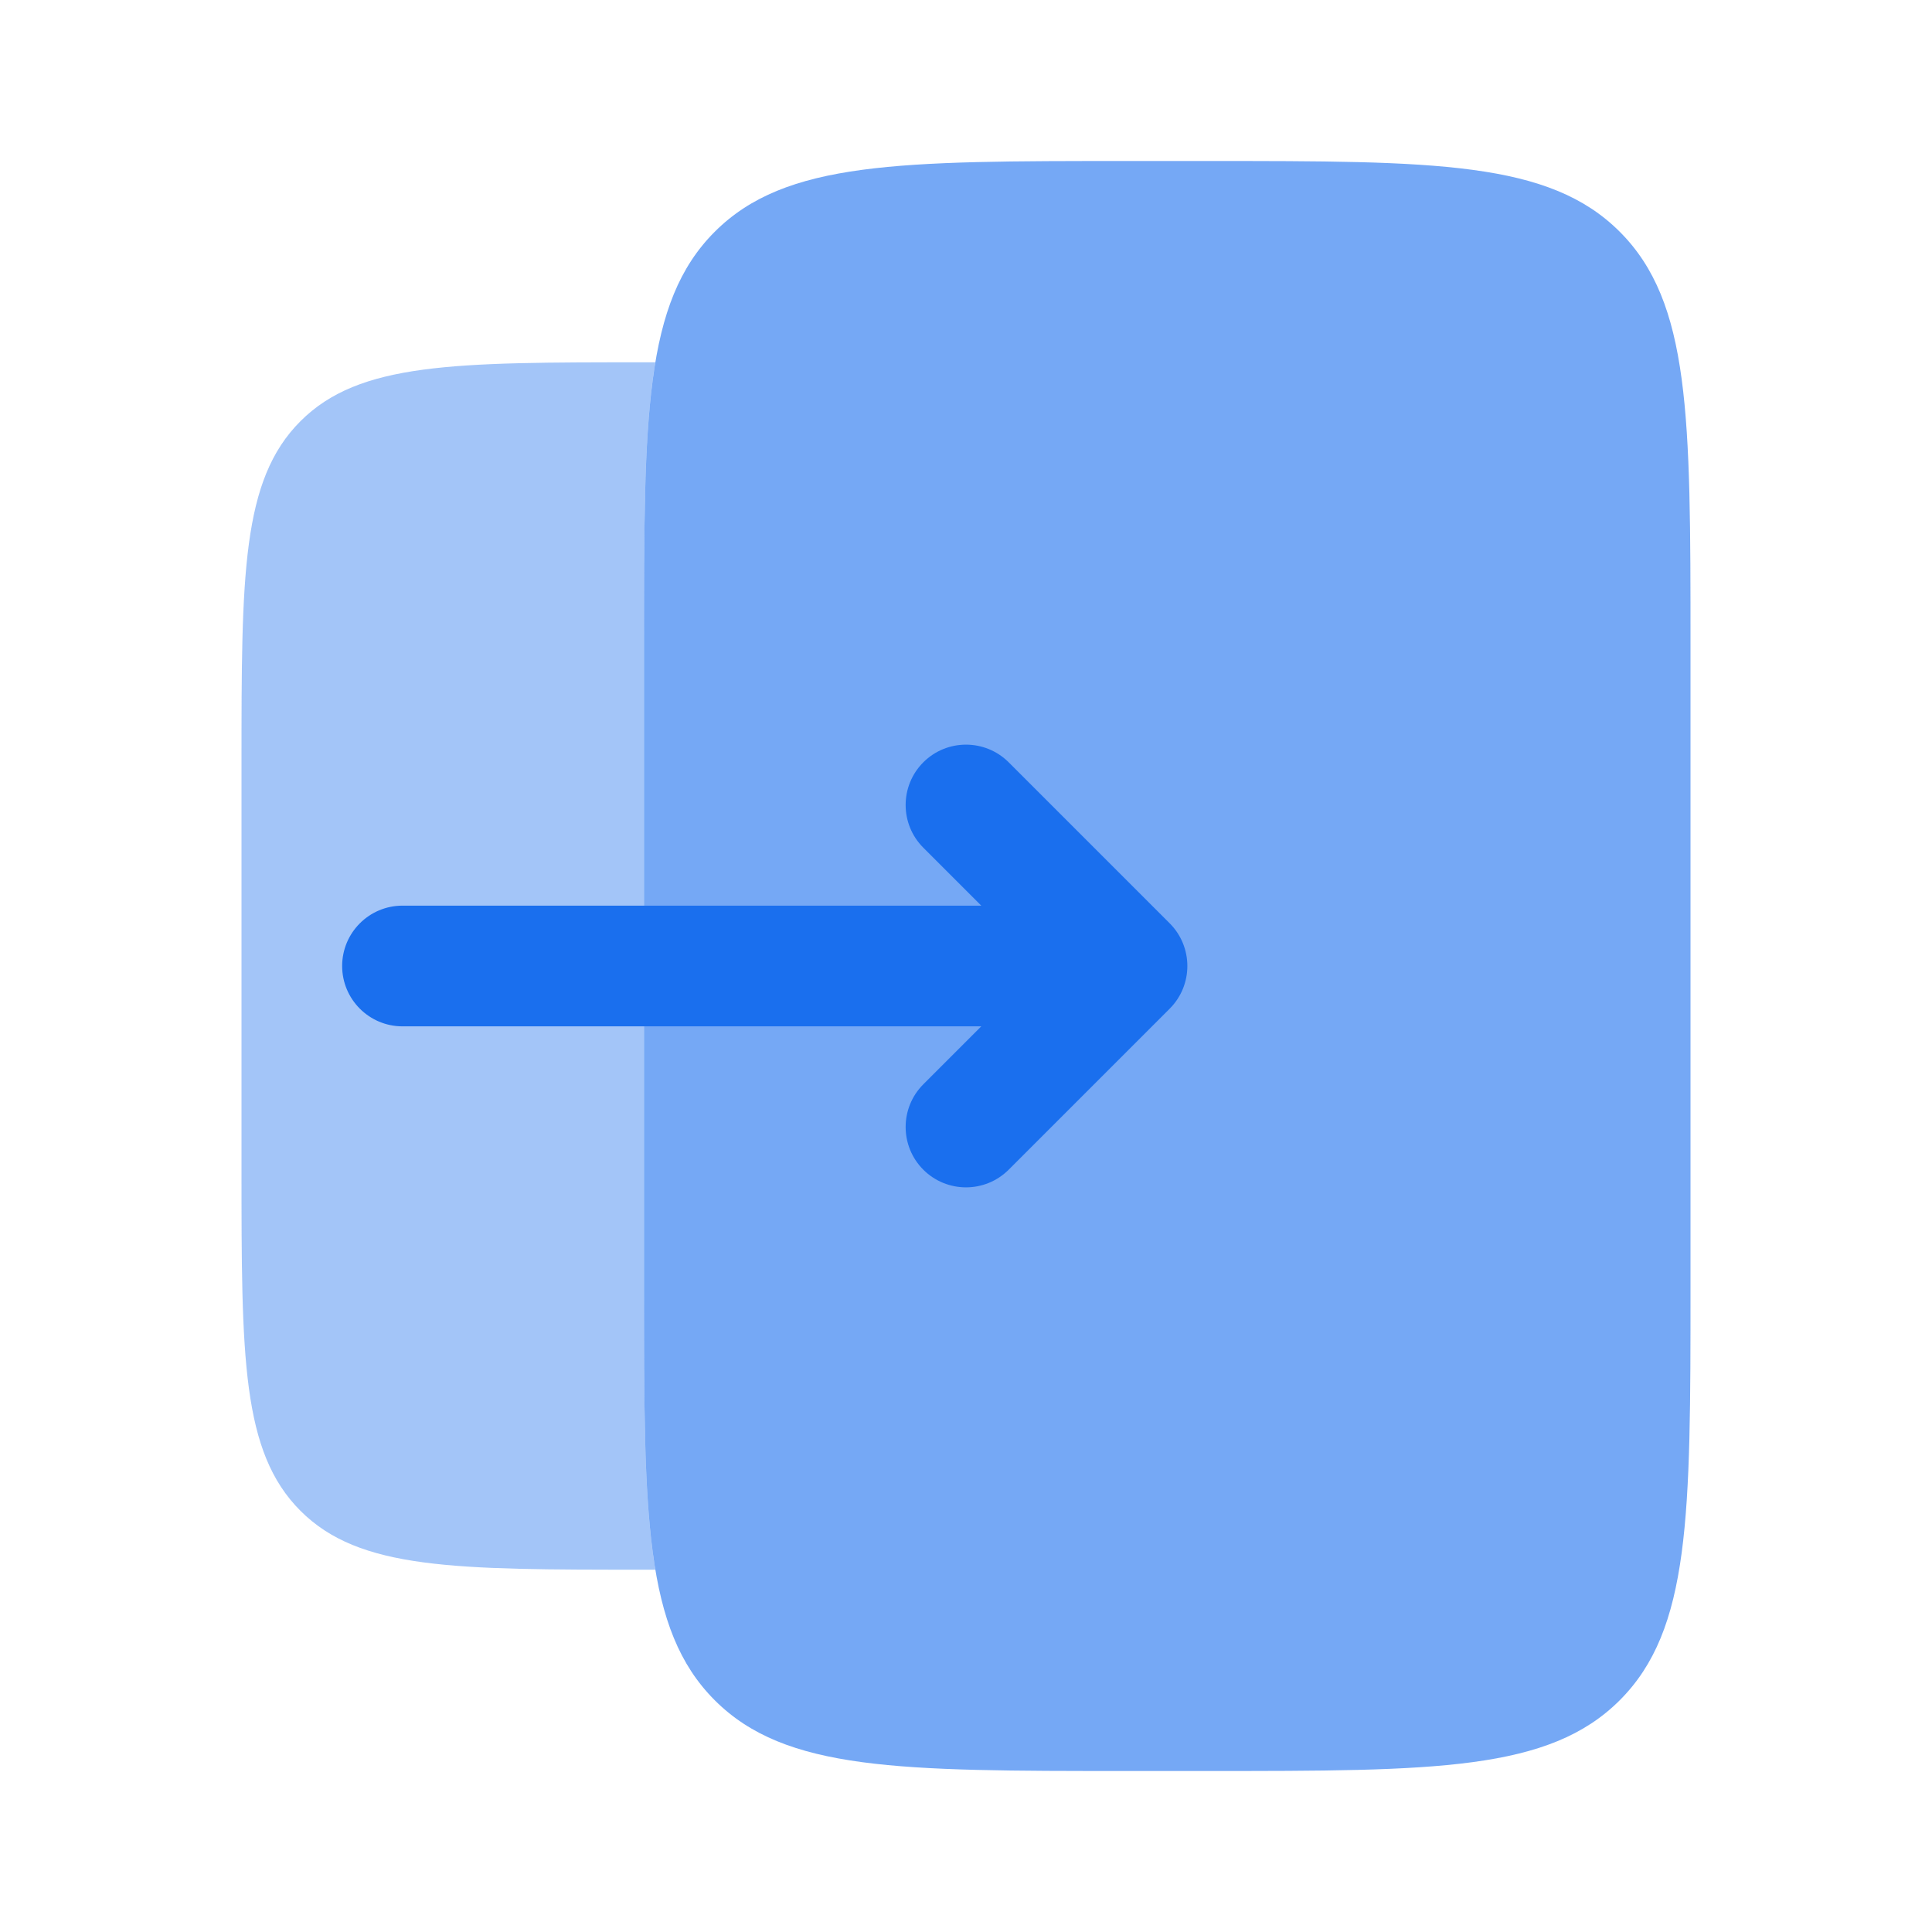 <svg width="21" height="21" viewBox="0 0 21 21" fill="none" xmlns="http://www.w3.org/2000/svg">
    <path opacity="0.6" d="M13.125 1.75H12.25C9.775 1.75 8.538 1.75 7.769 2.519C7 3.288 7 4.525 7 7V14C7 16.475 7 17.712 7.769 18.481C8.538 19.25 9.775 19.25 12.25 19.25H13.125C15.6 19.25 16.837 19.25 17.606 18.481C18.375 17.712 18.375 16.475 18.375 14V7C18.375 4.525 18.375 3.288 17.606 2.519C16.837 1.75 15.6 1.75 13.125 1.75Z" fill="#1A6FEE"/>
    <path opacity="0.4" d="M7 7C7 5.655 7 4.675 7.123 3.938H7C4.938 3.938 3.906 3.938 3.266 4.578C2.625 5.219 2.625 6.25 2.625 8.312V12.688C2.625 14.75 2.625 15.781 3.266 16.422C3.906 17.062 4.938 17.062 7 17.062H7.123C7 16.325 7 15.345 7 14V11.156V9.844V7Z" fill="#1A6FEE"/>
    <path fill-rule="evenodd" clip-rule="evenodd" d="M12.714 10.036C12.97 10.292 12.97 10.708 12.714 10.964L10.964 12.714C10.708 12.97 10.292 12.97 10.036 12.714C9.78 12.458 9.78 12.042 10.036 11.786L10.666 11.156L4.375 11.156C4.013 11.156 3.719 10.862 3.719 10.5C3.719 10.138 4.013 9.844 4.375 9.844L10.666 9.844L10.036 9.214C9.78 8.958 9.78 8.542 10.036 8.286C10.292 8.03 10.708 8.03 10.964 8.286L12.714 10.036Z" fill="#1A6FEE"/>
</svg>

